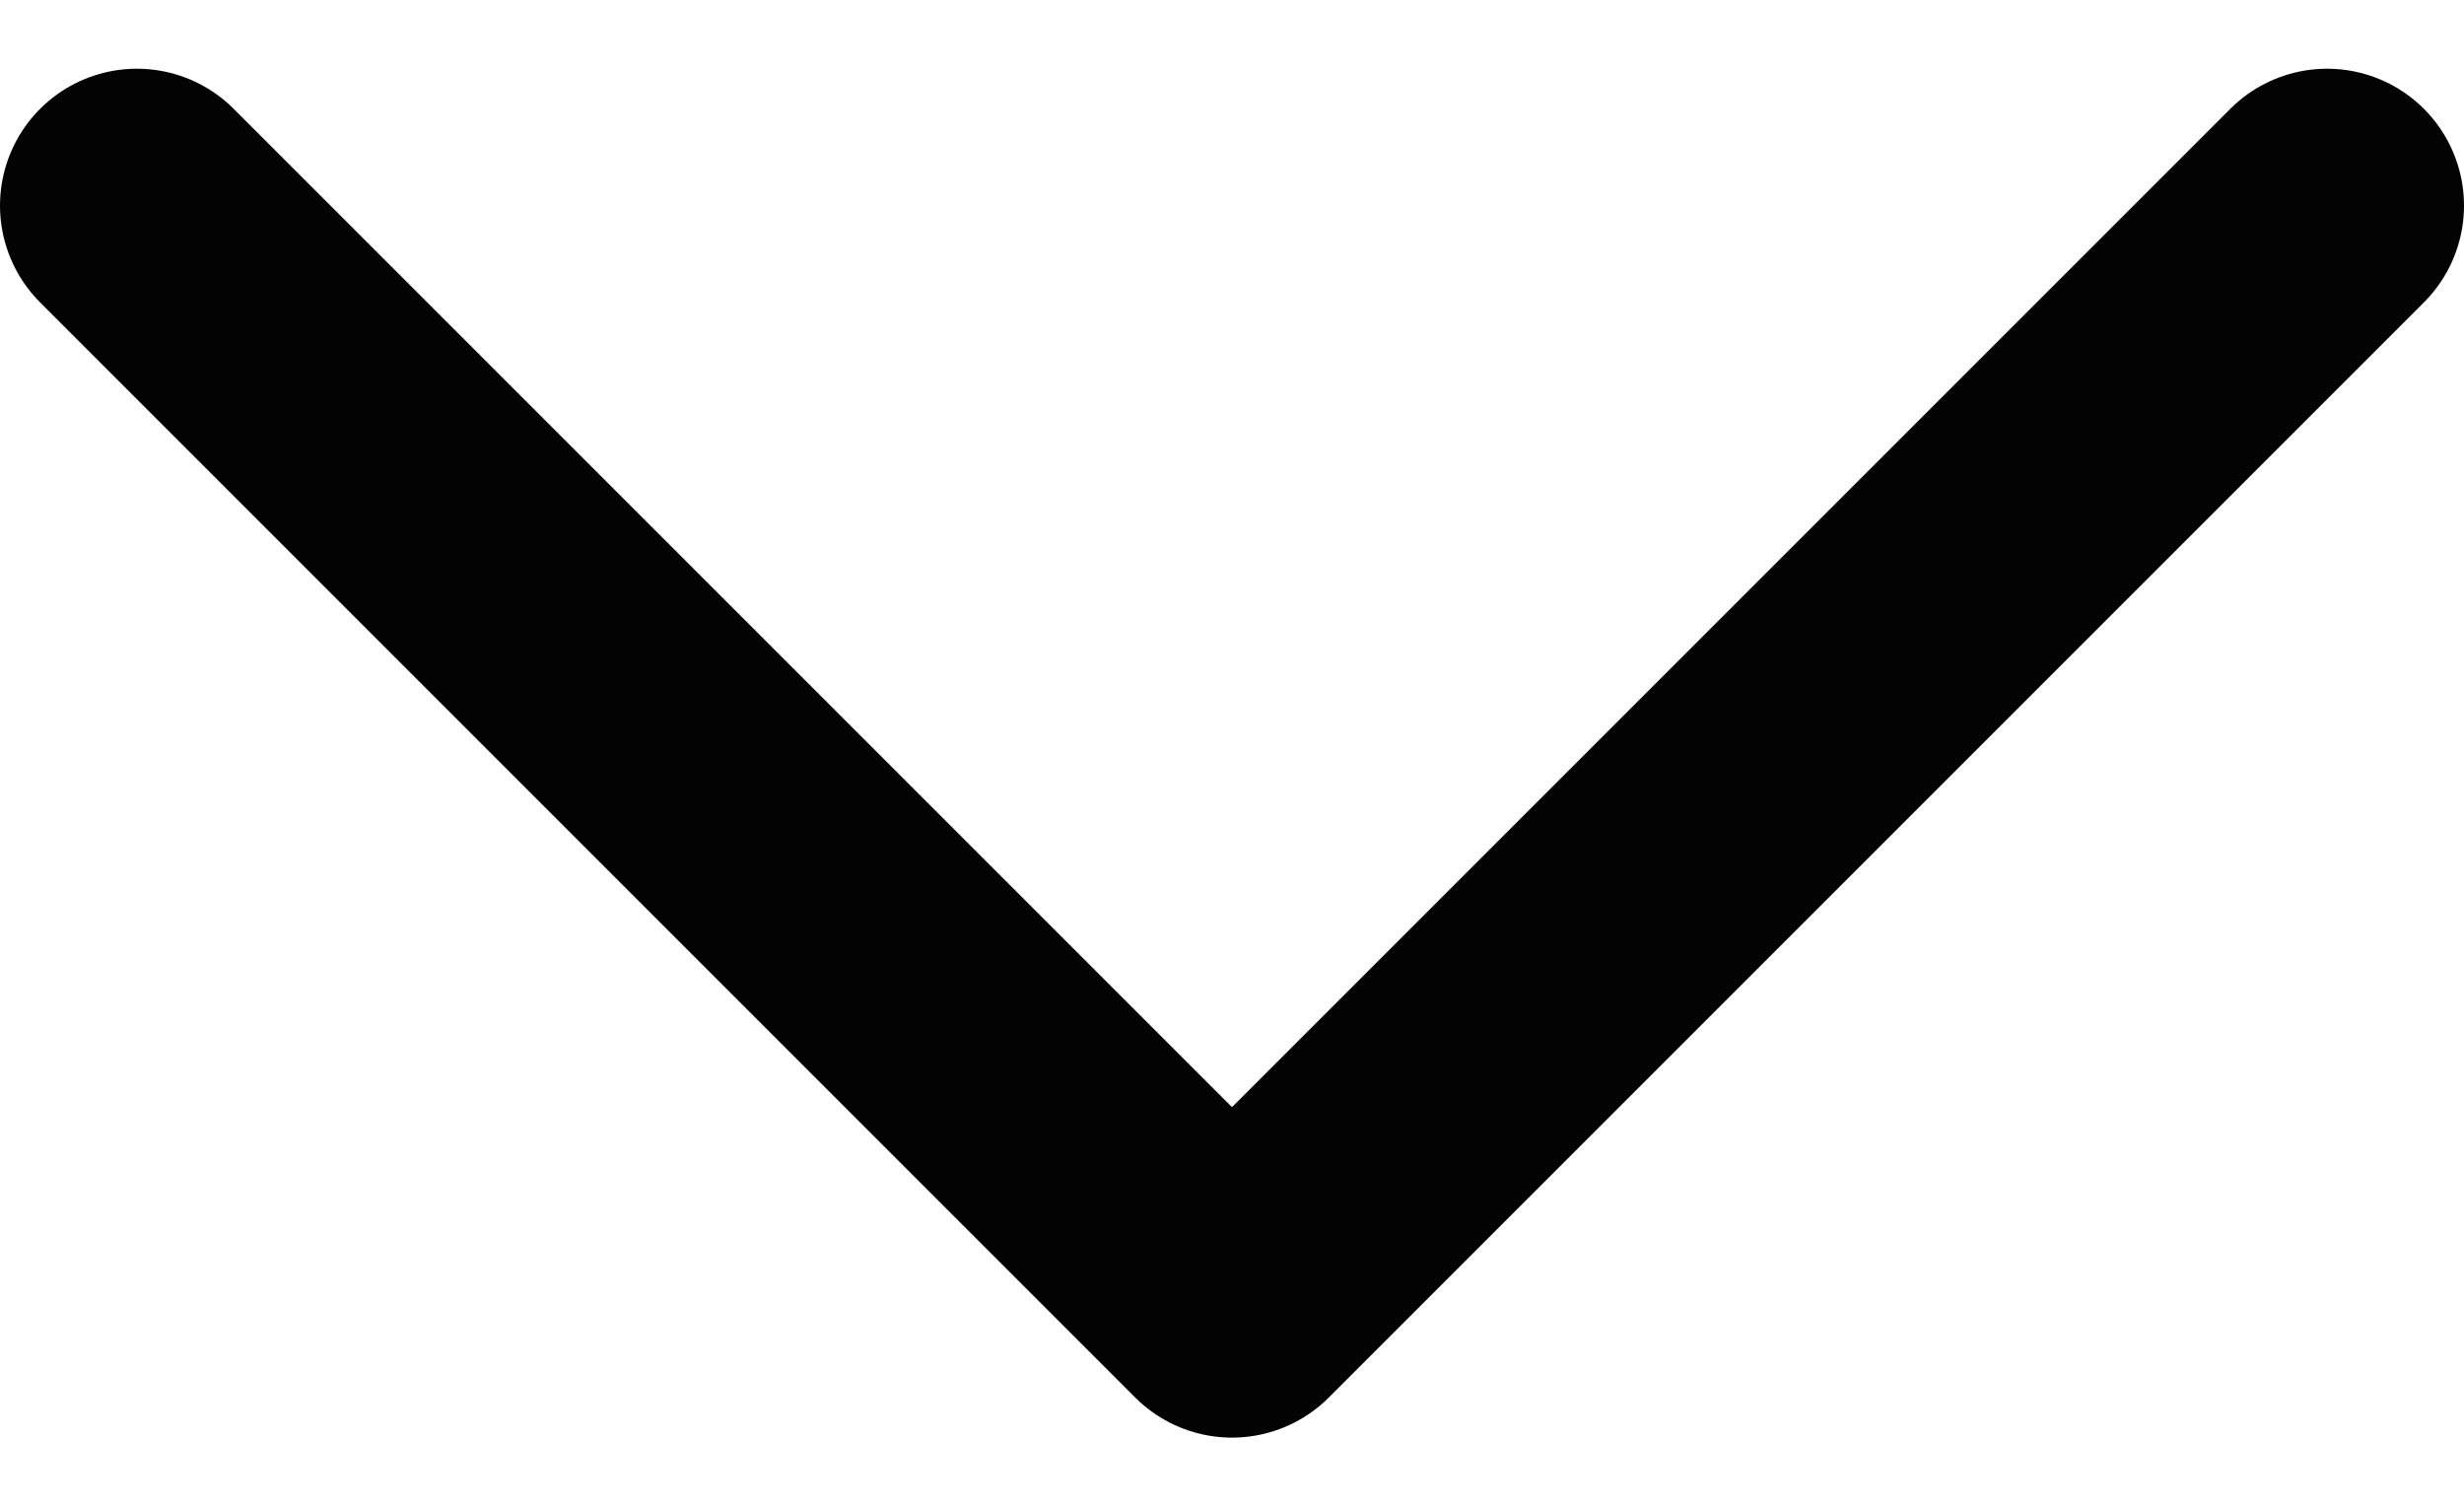 <svg width="18" height="11" viewBox="0 0 18 11" fill="none" xmlns="http://www.w3.org/2000/svg">
<path d="M1 1.502L9 9.502L17 1.502" stroke="#030303" stroke-width="2" stroke-linecap="round" stroke-linejoin="round"/>
</svg>
